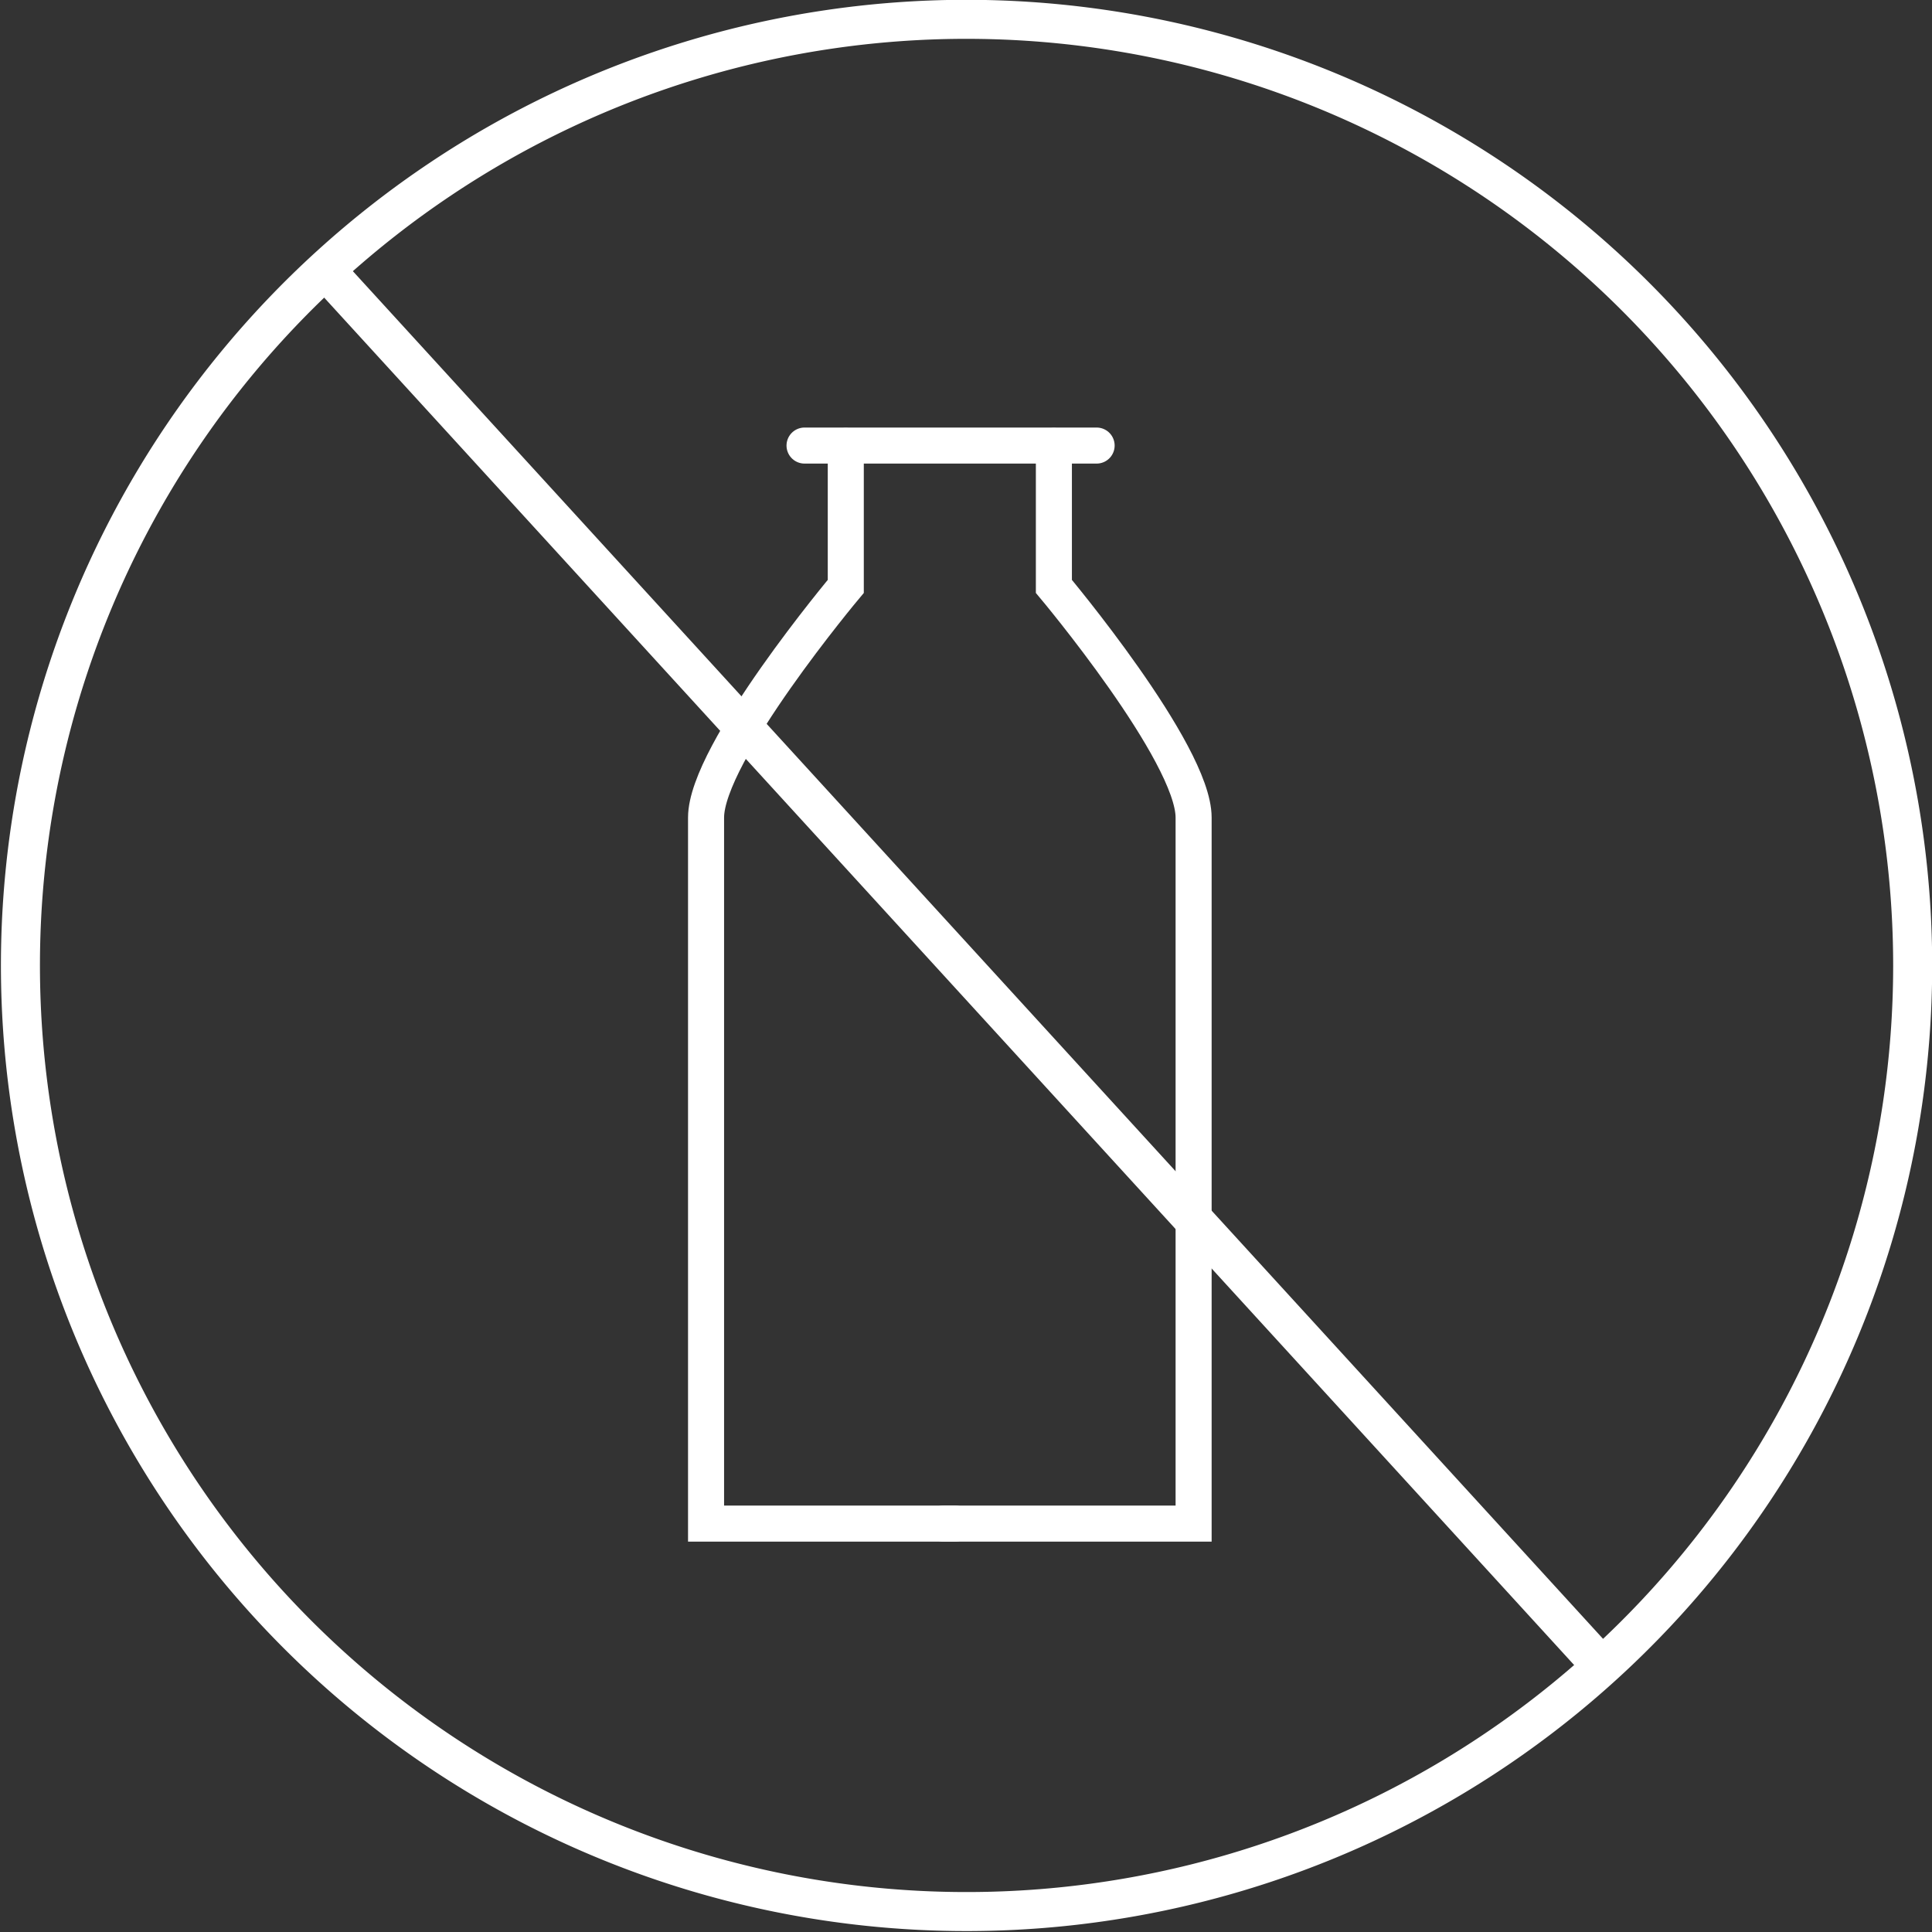 <svg viewBox="0 0 51.99 51.99" xmlns="http://www.w3.org/2000/svg">
  <rect x="0" y="0" width="51.99" height="51.99" fill="#333333" stroke="none"/>
  <defs>
    <style>
      .cls-1, .cls-2 {
        fill: none;
        stroke: #fff;
        stroke-miterlimit: 10;
      }

      .cls-1 {
        stroke-width: 1.05px;
      }

      .cls-2 {
        stroke-linecap: round;
        stroke-width: 0.97px;
      }
    </style>
  </defs>
  <g data-sanitized-data-name="Layer 2" data-name="Layer 2" id="Layer_2">
    <g data-sanitized-data-name="Layer 1" data-name="Layer 1" id="Layer_1-2">
      <g>
        <g>
          <path d="M51.47,26A25.46,25.46,0,1,1,26,.52,25.47,25.47,0,0,1,51.47,26Z" class="cls-1"></path>
          <line y2="44.86" x2="43.12" y1="7.26" x1="8.75" class="cls-1"></line>
        </g>
        <g>
          <line y2="11.99" x2="29.51" y1="11.99" x1="21.65" class="cls-2"></line>
          <g>
            <path d="M25.7,41H19V22c0-1.74,3.76-6.22,3.76-6.22V12" class="cls-2"></path>
            <path d="M25.39,41h6.73V22c0-1.74-3.76-6.22-3.76-6.22V12" class="cls-2"></path>
          </g>
        </g>
      </g>
    </g>
  </g>
</svg>
